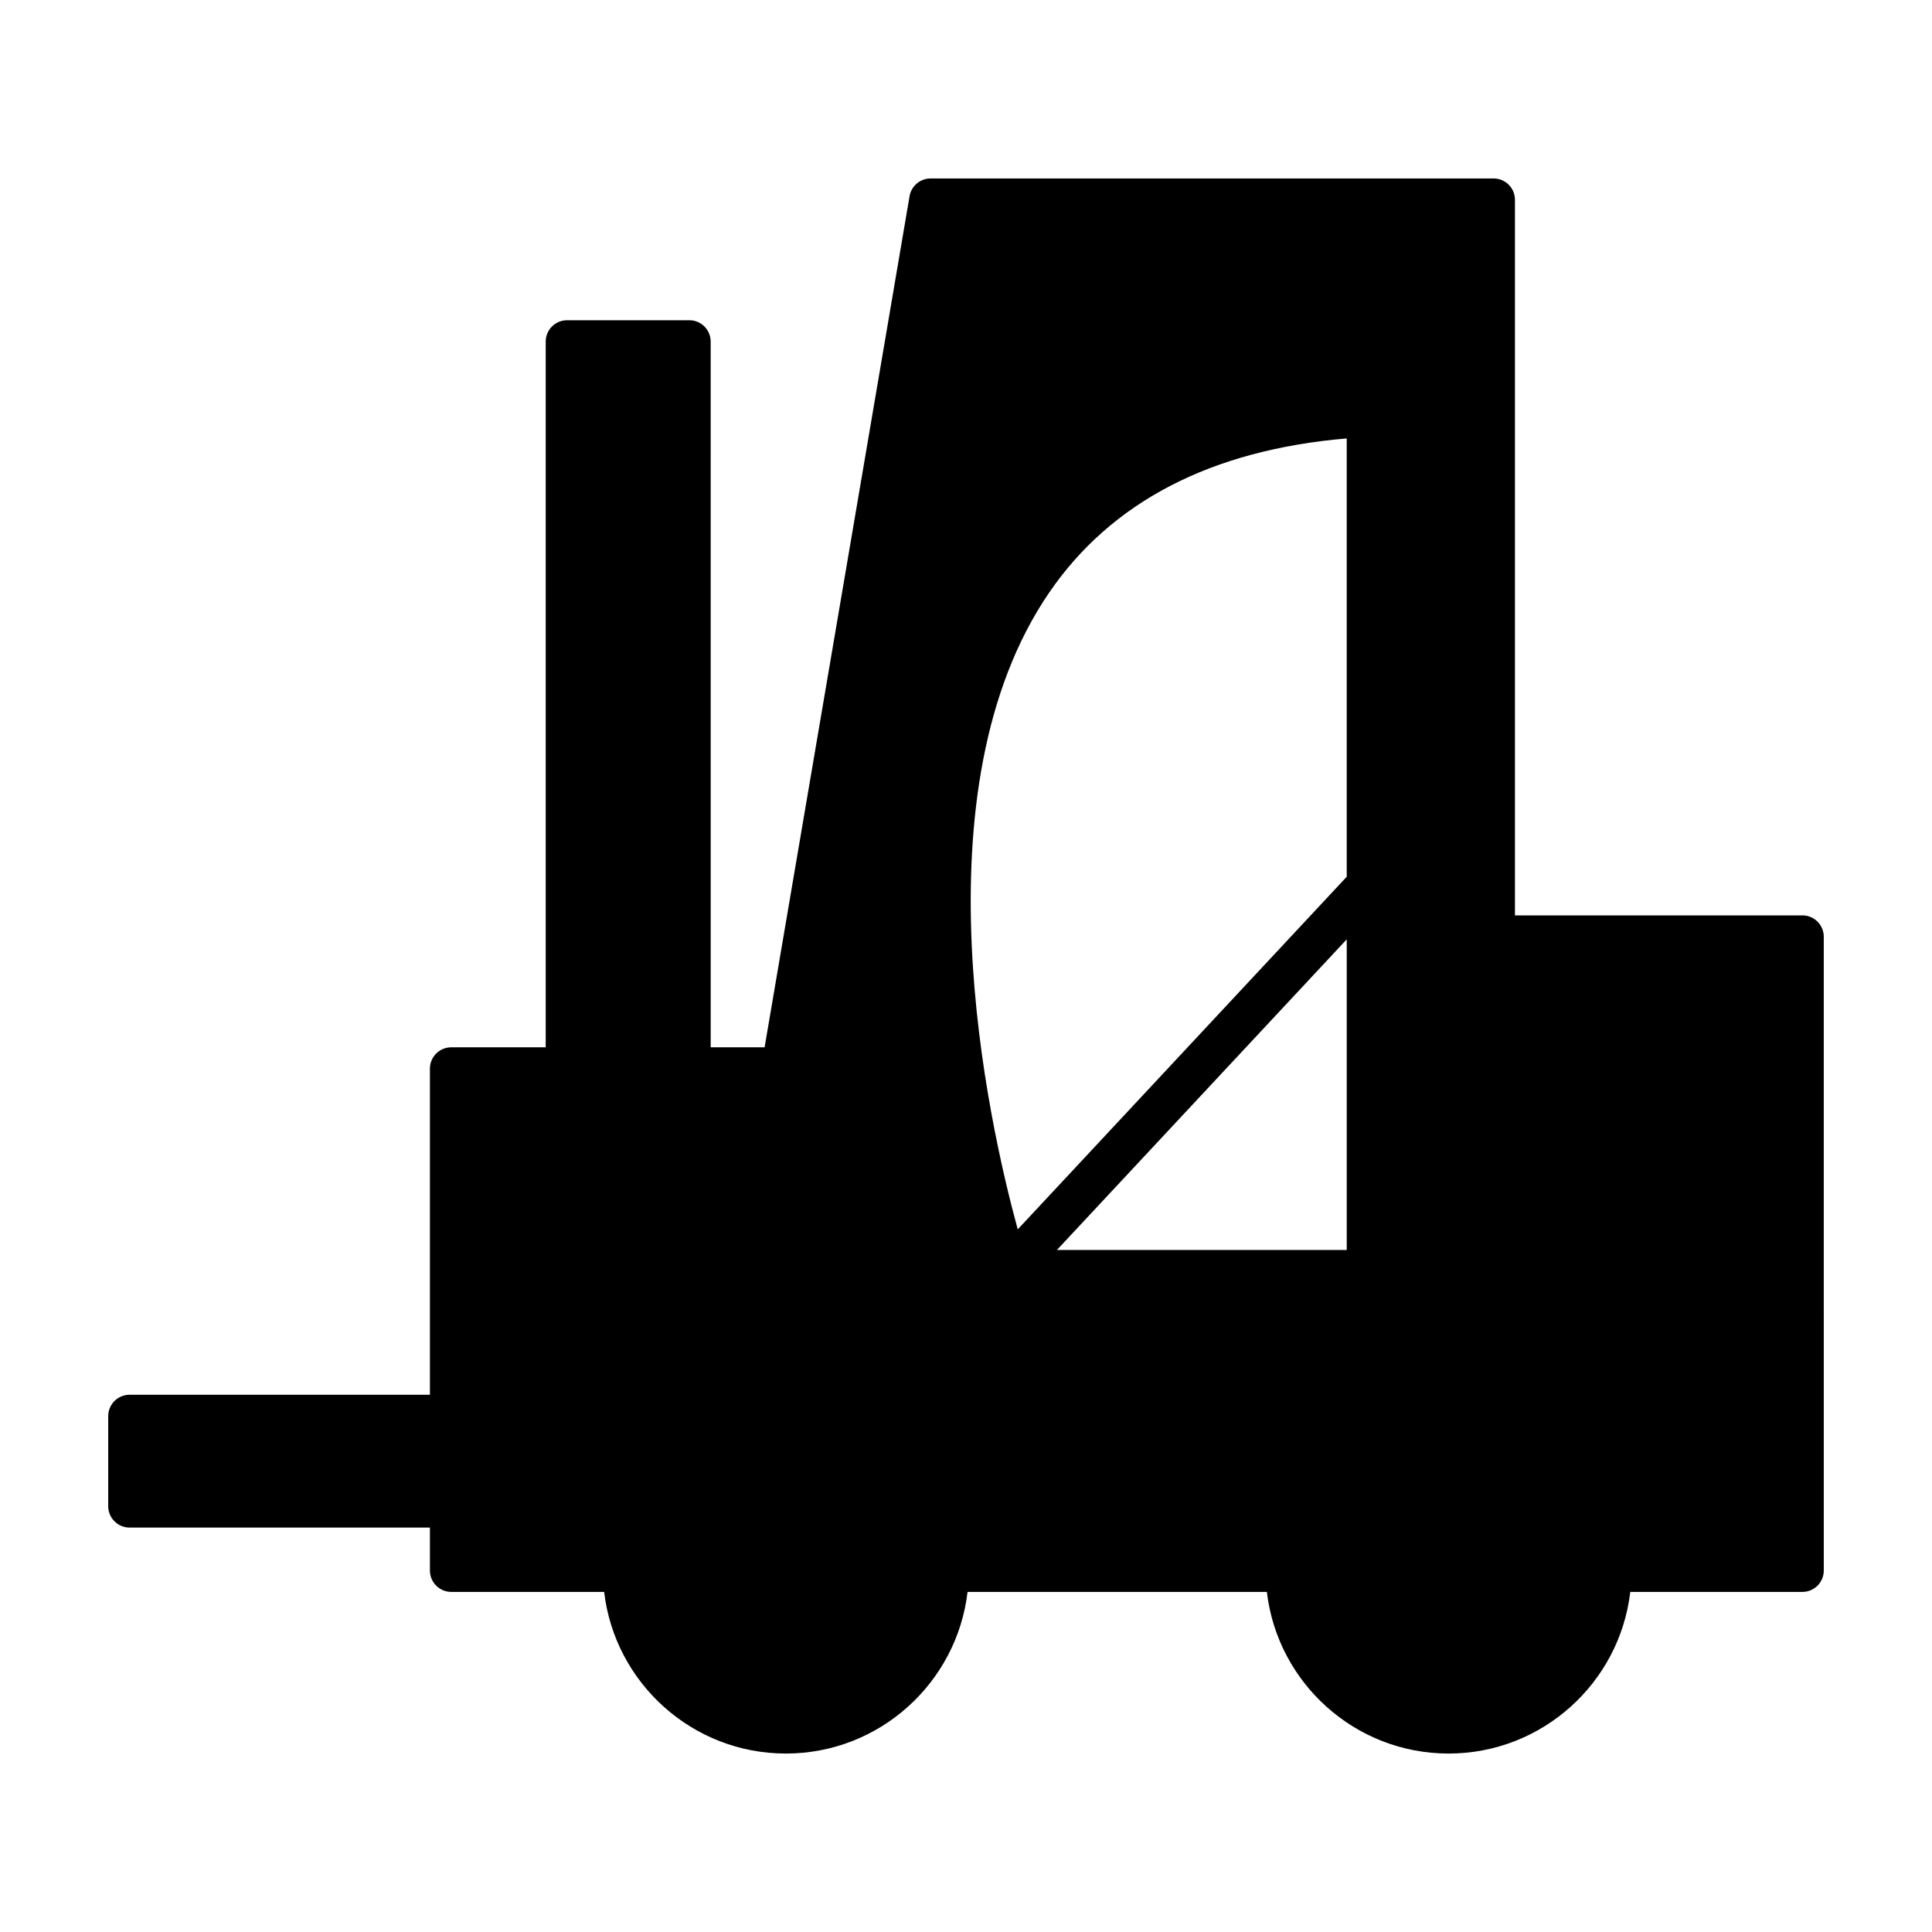 <?xml version="1.0" encoding="UTF-8"?>
<!-- Uploaded to: SVG Repo, www.svgrepo.com, Generator: SVG Repo Mixer Tools -->
<svg fill="#000000" width="800px" height="800px" version="1.1" viewBox="144 144 512 512" xmlns="http://www.w3.org/2000/svg">
 <path d="m621.66 386.59h-76.184v-189.64c0-3.129-2.535-5.656-5.656-5.656h-149.2c-2.762 0-5.121 1.988-5.578 4.703l-38.414 225.55h-14.289l-0.004-187.02c0-3.129-2.531-5.664-5.656-5.664h-32.395c-3.129 0-5.664 2.535-5.664 5.664v187.02h-25.031c-3.121 0-5.656 2.535-5.656 5.664v86.414l-79.594-0.004c-3.121 0-5.664 2.539-5.664 5.664v23.875c0 3.121 2.535 5.664 5.664 5.664l79.594-0.004v11.387c0 3.121 2.535 5.664 5.656 5.664h40.516c2.812 24.078 23.328 42.836 48.156 42.836s45.336-18.758 48.152-42.836h79.32c2.812 24.078 23.332 42.836 48.152 42.836 24.828 0 45.344-18.758 48.156-42.836h45.625c3.121 0 5.656-2.535 5.656-5.664l-0.004-167.96c0-3.129-2.535-5.664-5.656-5.664zm-207.95 83.207c-7.82-28.629-27.484-116.39 8.332-168.75 16.484-24.09 42.992-37.816 78.855-40.859v116.16zm87.188-76.859v82.32h-76.805z"/>
</svg>